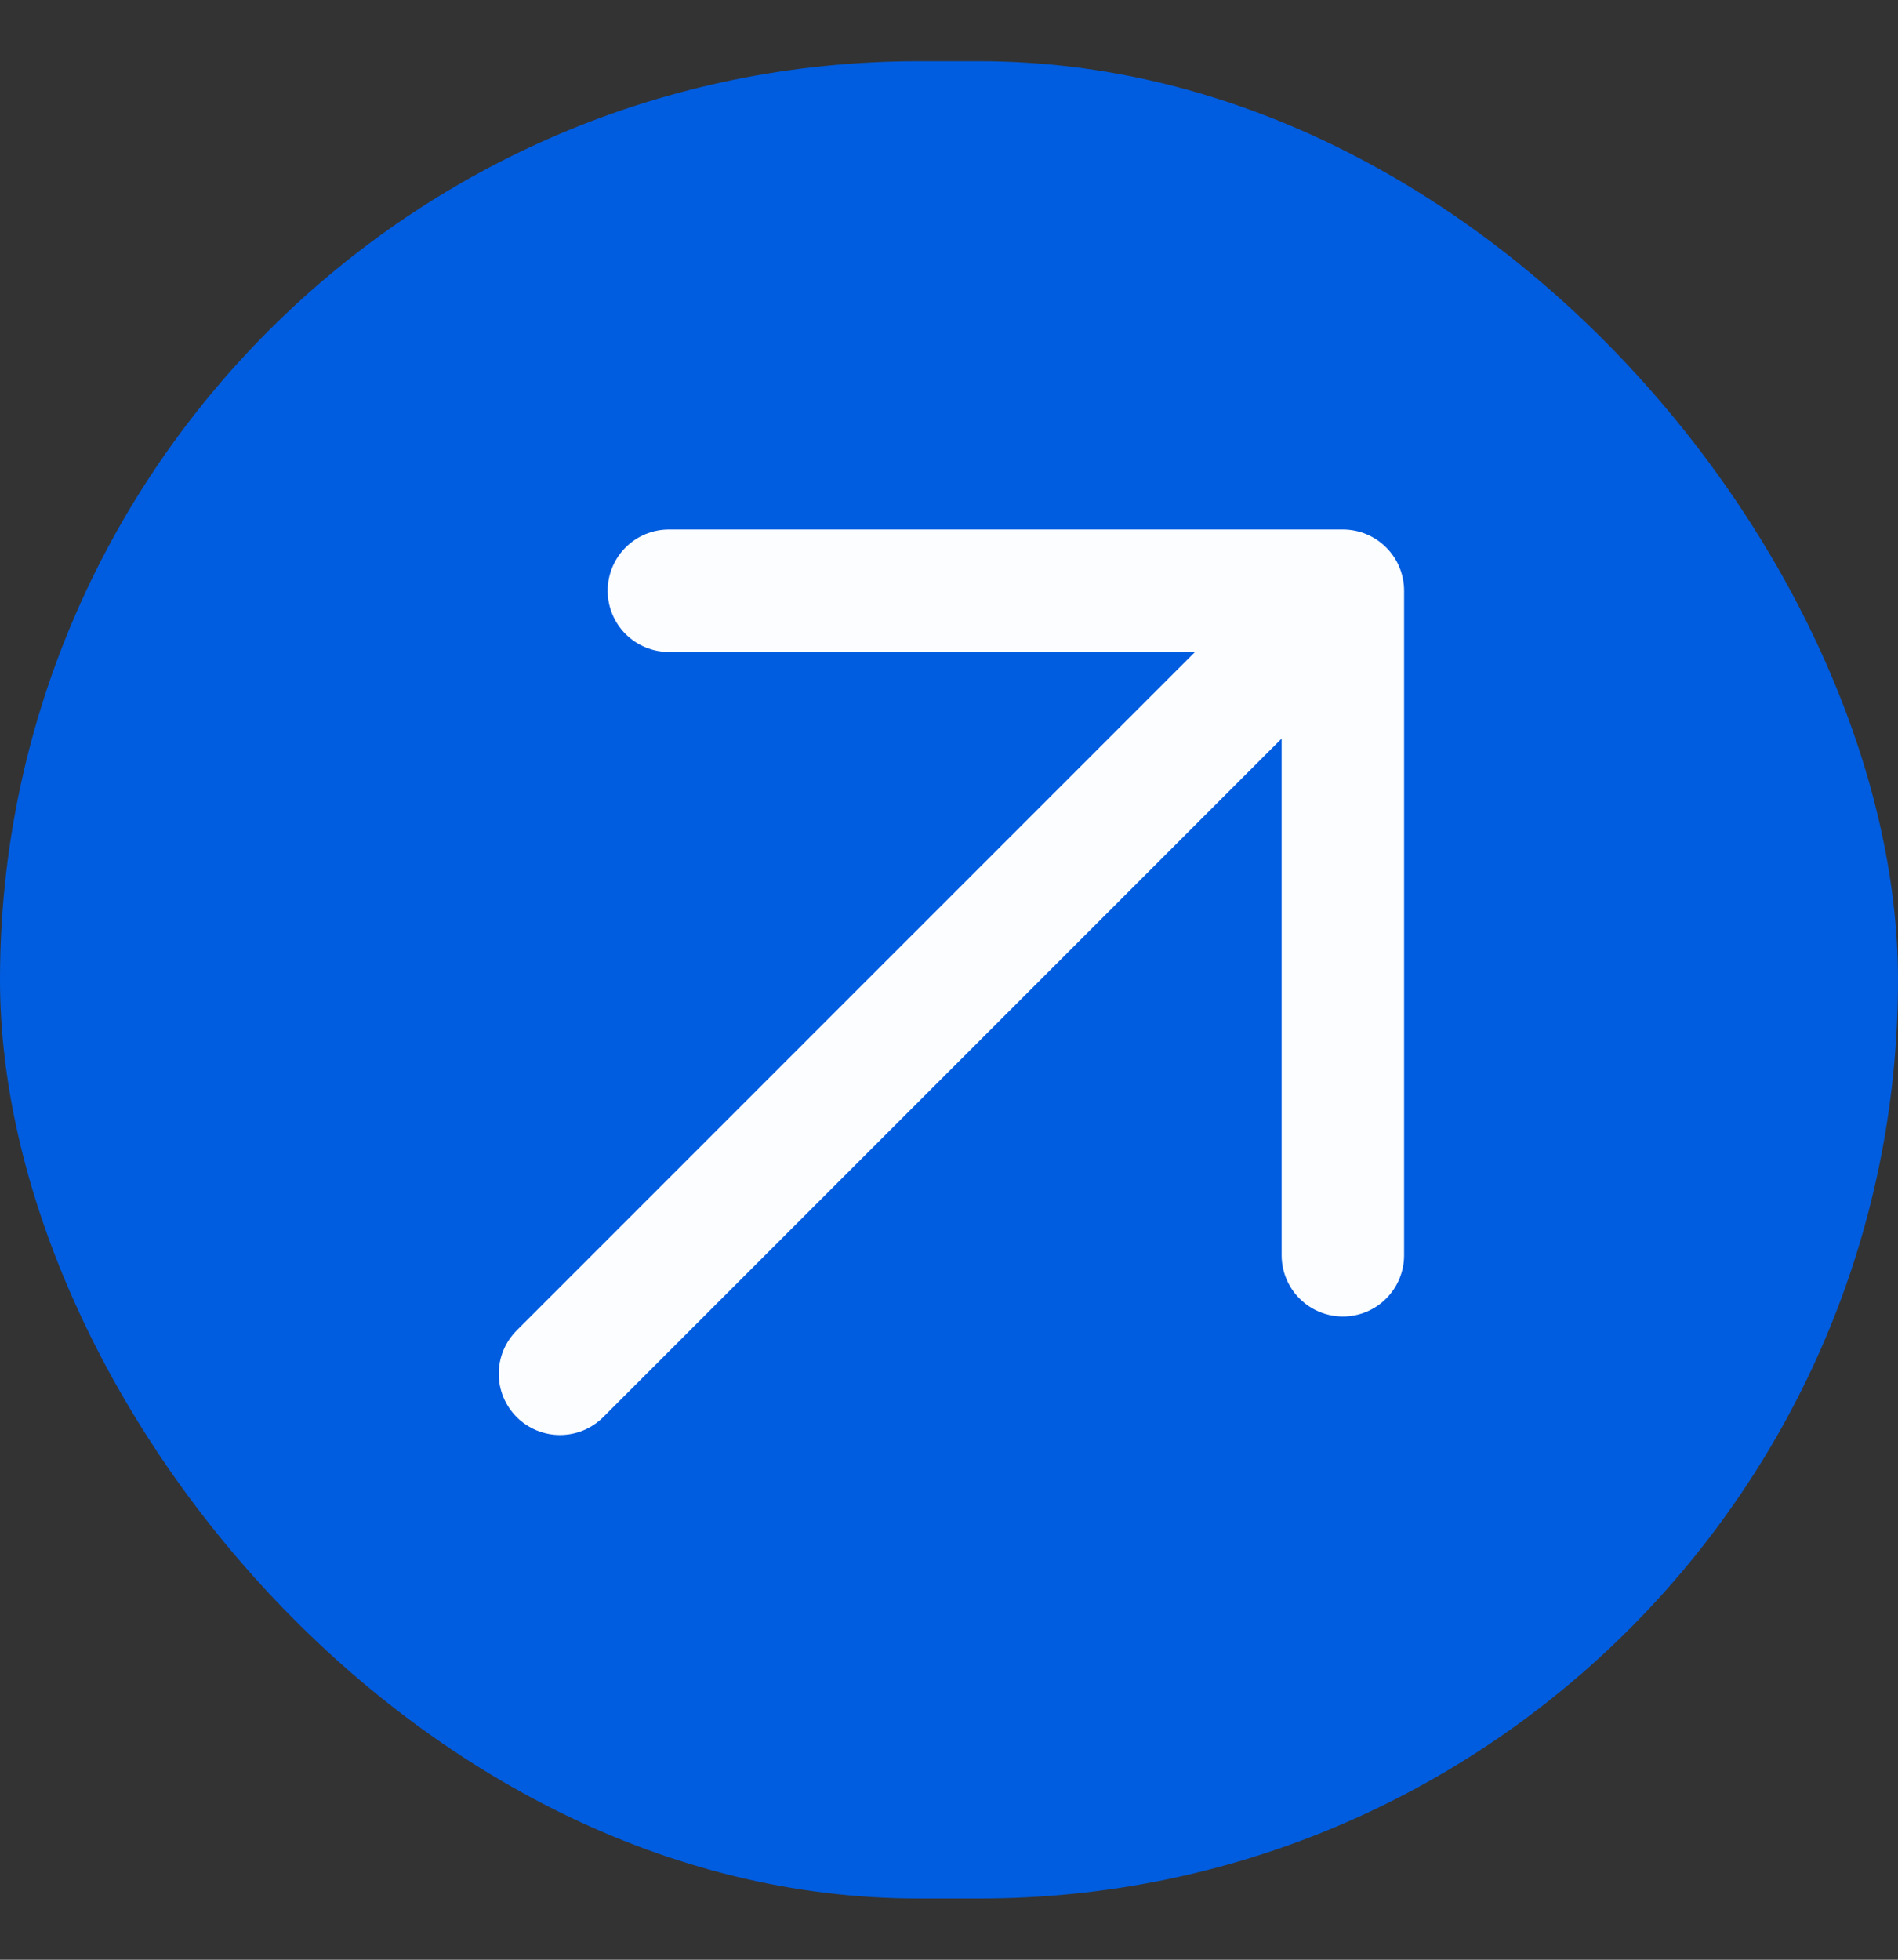 <svg width="31" height="32" viewBox="0 0 31 32" fill="none" xmlns="http://www.w3.org/2000/svg">
<rect x="0" y="0" width="31" height="32" fill="#333333" stroke="none"/>
<rect y="1" width="31" height="30" rx="15" fill="#005DE0"/>
<path d="M10.925 9.646L21.933 9.646M21.933 9.646L21.933 20.497M21.933 9.646L9.146 22.432" stroke="#FCFDFF" stroke-width="2" stroke-linecap="round" stroke-linejoin="round"/>
</svg>
